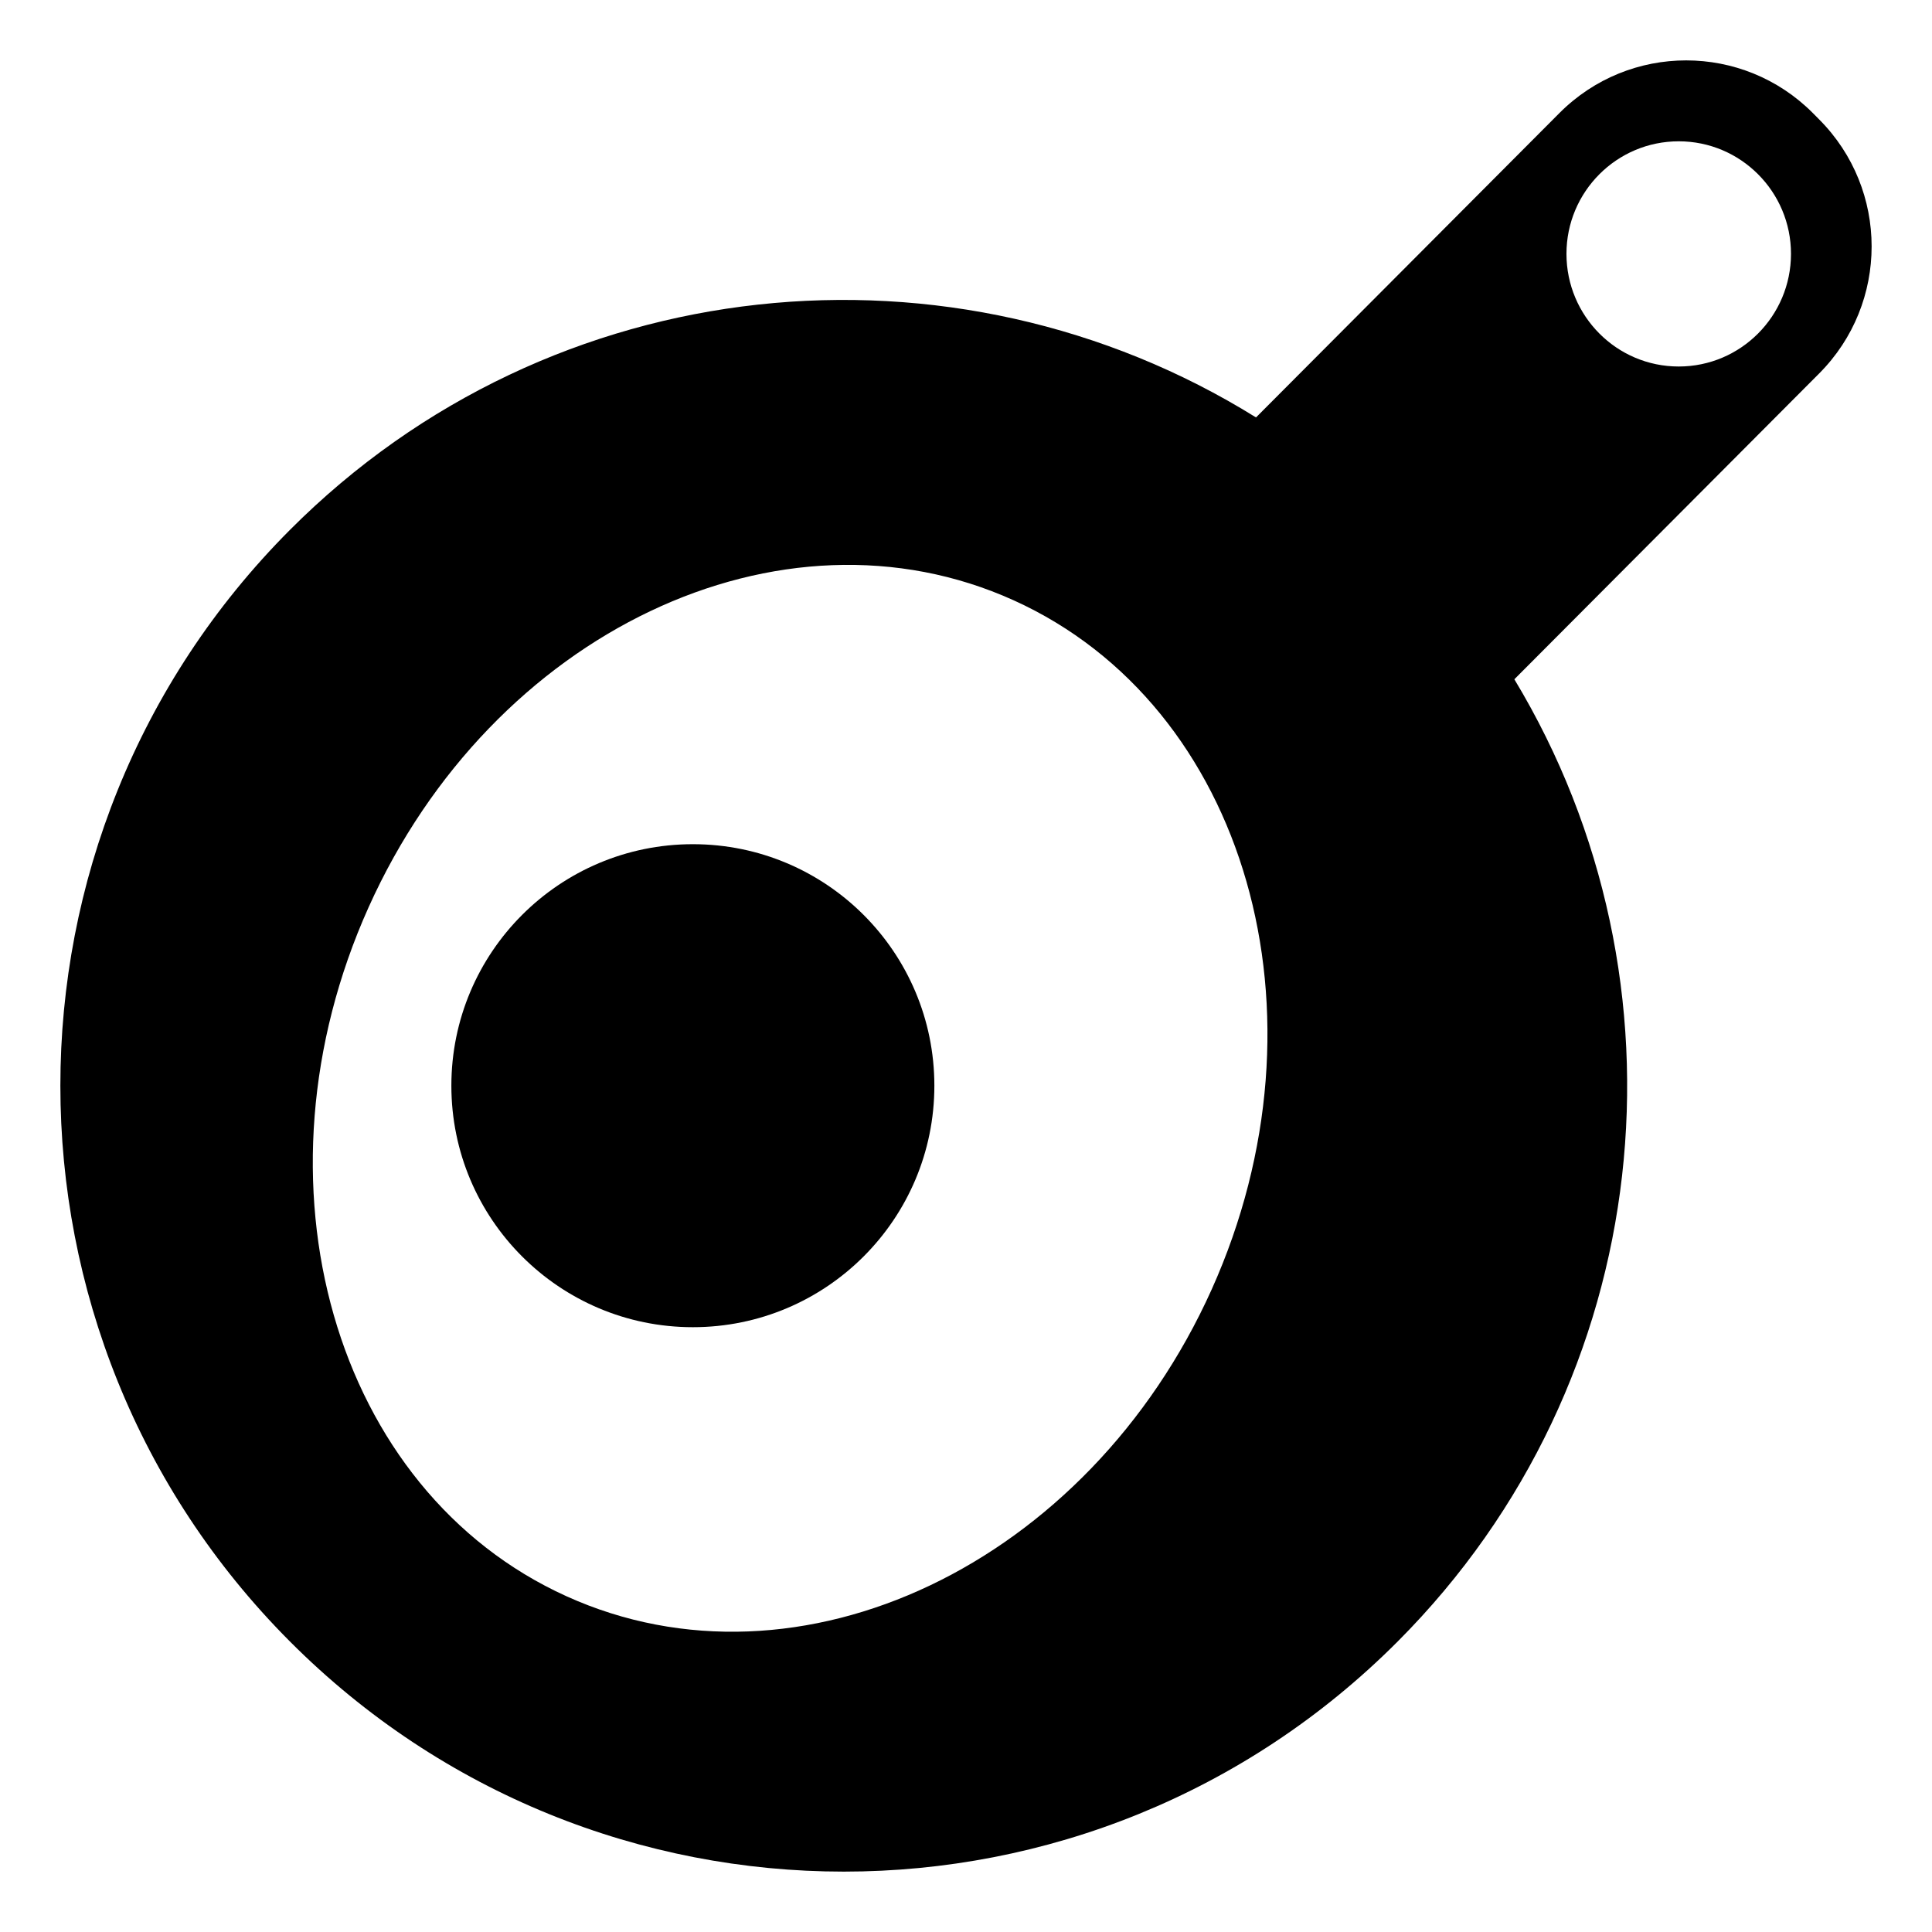 <svg xmlns="http://www.w3.org/2000/svg" viewBox="0 0 64 64" enable-background="new 0 0 64 64"><path d="m60.263 3.957l-.213-.215c-2.316-2.322-6.072-2.322-8.389 0l-10.054 10.086c-10.008-6.223-23.317-4.987-32.006 3.729-10.136 10.17-10.134 26.652 0 36.816 10.135 10.168 26.565 10.17 36.703 0 8.621-8.646 9.902-21.859 3.861-31.871l10.098-10.131c2.316-2.325 2.316-6.09 0-8.414m-20.124 38.756c-4.096 9.107-13.667 13.658-21.376 10.164-7.715-3.496-10.646-13.715-6.553-22.822 4.095-9.111 13.664-13.66 21.376-10.166 7.711 3.494 10.645 13.715 6.553 22.824m15.471-30.572c-2.053 0-3.717-1.67-3.719-3.731 0-2.059 1.666-3.729 3.719-3.729s3.719 1.67 3.719 3.729c-.002 2.06-1.666 3.731-3.719 3.731"/><circle cx="22.952" cy="35.965" r="8"/></svg>